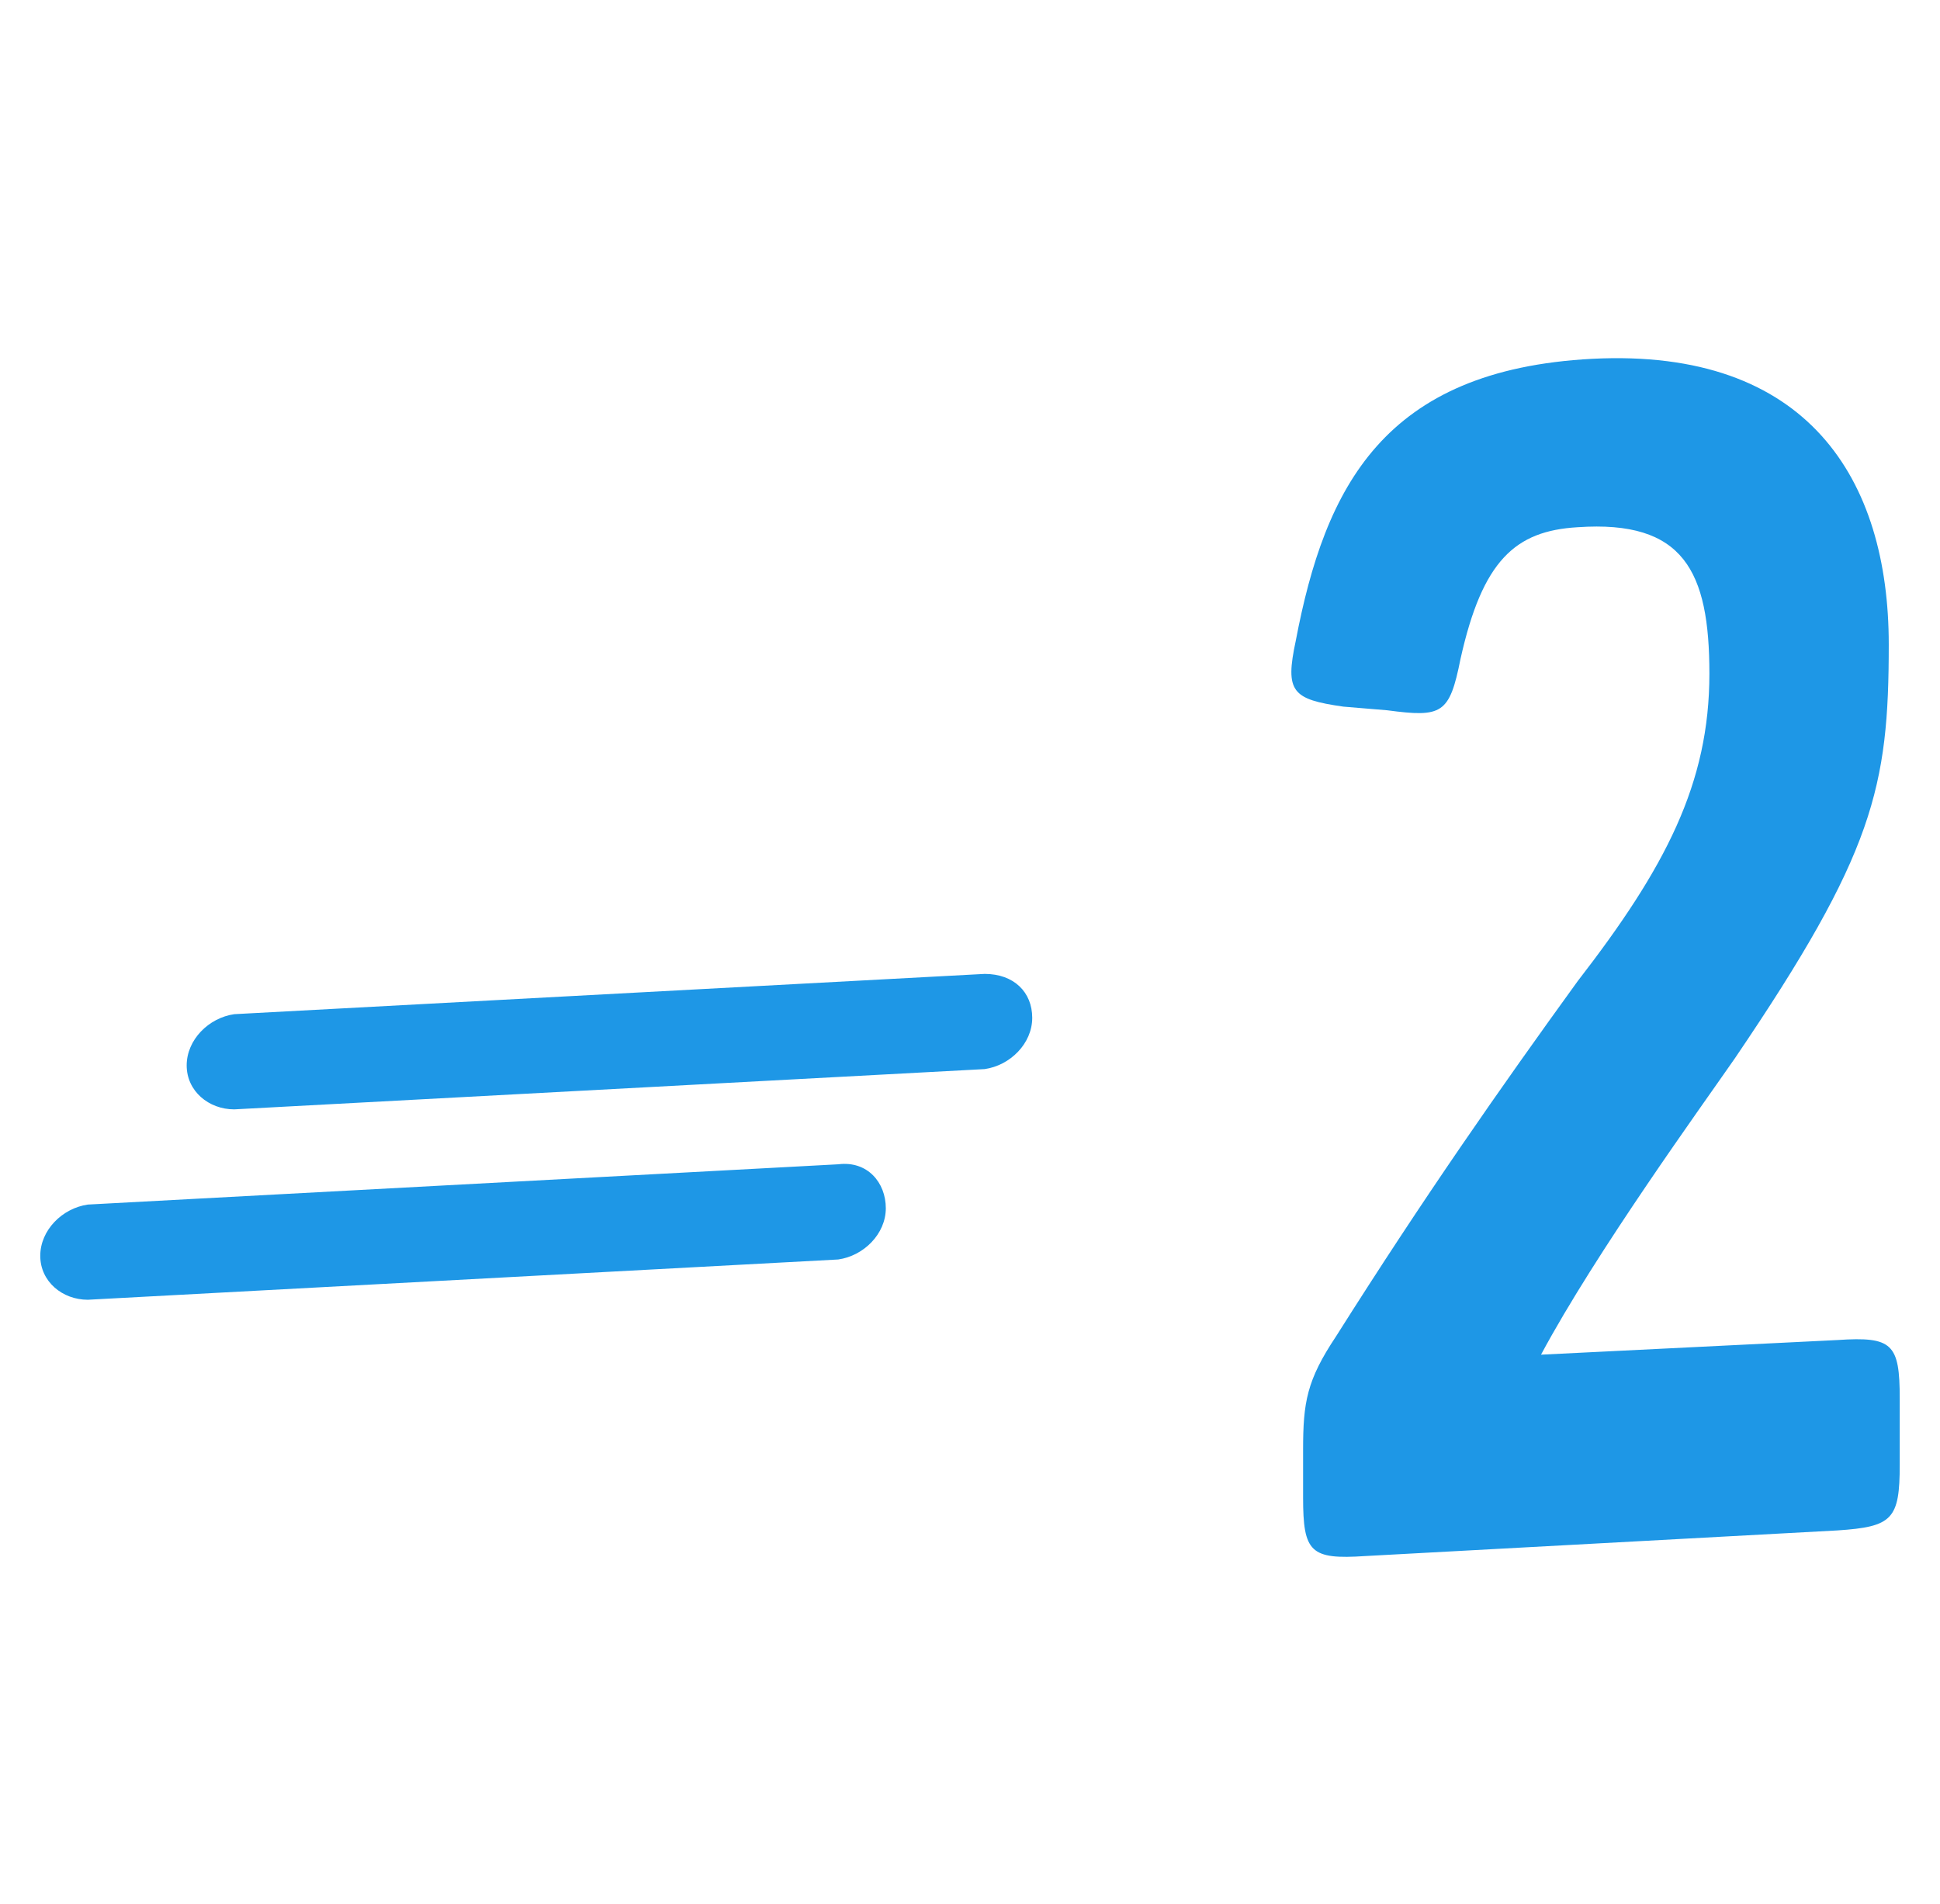 <?xml version="1.0" encoding="UTF-8"?>
<svg width="53px" height="52px" viewBox="0 0 53 52" version="1.1" xmlns="http://www.w3.org/2000/svg" xmlns:xlink="http://www.w3.org/1999/xlink">
    <!-- Generator: Sketch 48.2 (47327) - http://www.bohemiancoding.com/sketch -->
    <title>Slice 1</title>
    <desc>Created with Sketch.</desc>
    <defs></defs>
    <g id="Page-1" stroke="none" stroke-width="1" fill="none" fill-rule="evenodd">
        <g id="2" transform="translate(1, 9)" fill="#1E97E6" fill-rule="nonzero">
            <path d="M36.3,33.5 C34.8,33.6 34.6,33.4 34.6,31.9 L34.6,30.6 C34.6,29.3 34.7,28.7 35.5,27.5 C37.9,23.7 40,20.7 42.1,17.8 C44.5,14.7 45.7,12.4 45.7,9.4 C45.7,6.6 45,5.2 42.1,5.4 C40.4,5.5 39.5,6.3 38.9,9 C38.6,10.5 38.4,10.6 36.9,10.4 L35.7,10.3 C34.3,10.1 34.1,9.9 34.4,8.5 C35.2,4.3 36.8,1.1 42.5,0.8 C48.4,0.5 50.6,4.1 50.6,8.6 C50.6,12.5 50.2,14.3 46.4,19.9 C45.5,21.2 42.6,25.2 41.1,28 L49.2,27.6 C50.7,27.5 50.9,27.7 50.9,29.2 L50.9,31 C50.9,32.5 50.7,32.7 49.2,32.8 L36.3,33.5 Z" id="Shape"></path>
            <path d="M27.2,18.8 C27.2,19.5 26.6,20.1 25.9,20.2 L5.4,21.3 C4.7,21.3 4.1,20.8 4.1,20.1 C4.1,19.4 4.7,18.8 5.4,18.7 L25.9,17.6 C26.7,17.6 27.2,18.1 27.2,18.8 Z" id="Shape"></path>
            <path d="M23.2,24 C23.2,24.7 22.6,25.3 21.9,25.4 L1.4,26.5 C0.7,26.5 0.1,26 0.1,25.3 C0.1,24.6 0.7,24 1.4,23.9 L21.9,22.8 C22.7,22.7 23.2,23.3 23.2,24 Z" id="Shape"></path>
        </g>
    </g>
</svg>